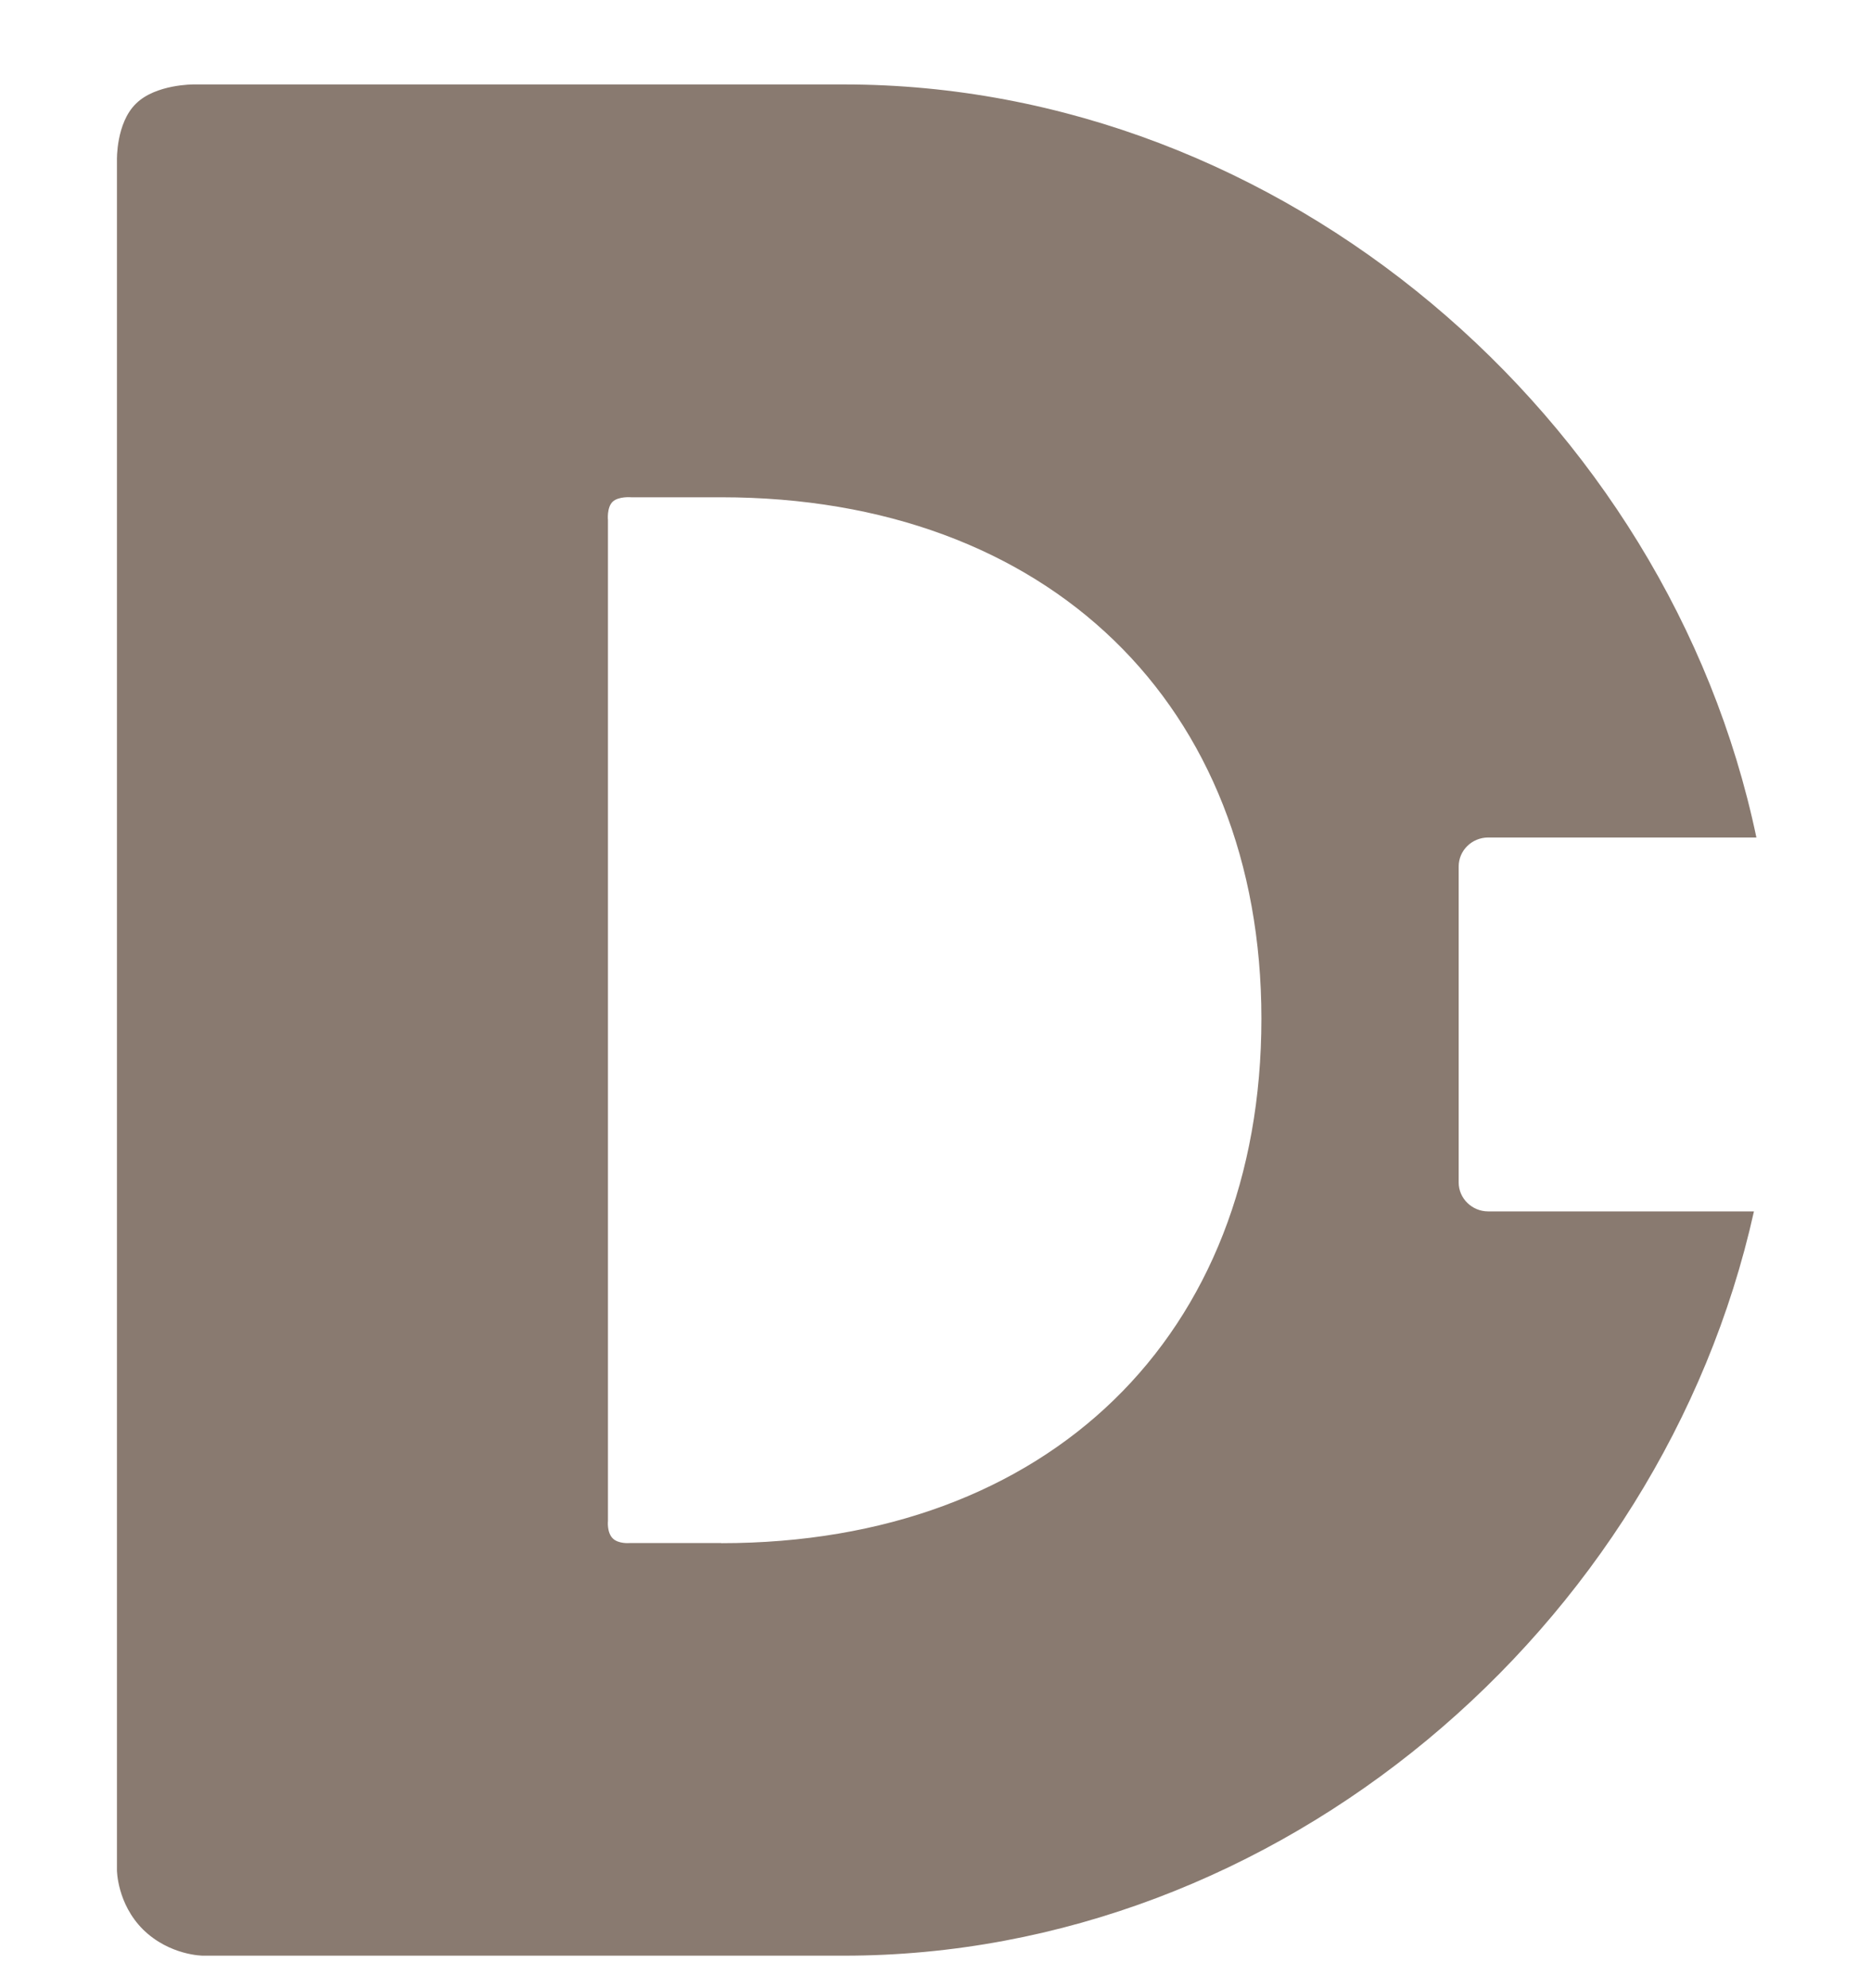 <svg width="16" height="17" viewBox="0 0 16 17" fill="none" xmlns="http://www.w3.org/2000/svg">
    <path d="M12.474 10.111V7.409C12.474 7.271 12.588 7.161 12.727 7.161H15.02C14.267 3.568 10.965 0.722 7.218 0.722H1.656C1.656 0.722 1.332 0.719 1.163 0.886C0.992 1.052 1 1.368 1 1.368V15.991C1 15.991 1.001 16.277 1.223 16.498C1.451 16.722 1.736 16.722 1.736 16.722H7.218C10.934 16.722 14.206 13.925 14.999 10.358H12.726C12.588 10.358 12.474 10.247 12.474 10.111ZM6.168 13.194H5.382C5.382 13.194 5.289 13.202 5.241 13.155C5.188 13.104 5.199 13.004 5.199 13.004V4.447C5.199 4.447 5.188 4.341 5.238 4.291C5.289 4.242 5.398 4.252 5.398 4.252H6.167C8.967 4.252 10.787 6.03 10.787 8.71C10.787 11.421 8.966 13.195 6.167 13.195L6.168 13.194Z" fill="#897a70"/>
    <path d="M12.474 7.409V10.111C12.474 10.247 12.588 10.358 12.727 10.358H15.002C15.119 9.823 15.182 9.271 15.182 8.71C15.182 8.182 15.127 7.666 15.021 7.161H12.727C12.588 7.161 12.474 7.271 12.474 7.409H12.474Z" fill="none"/>
</svg>
